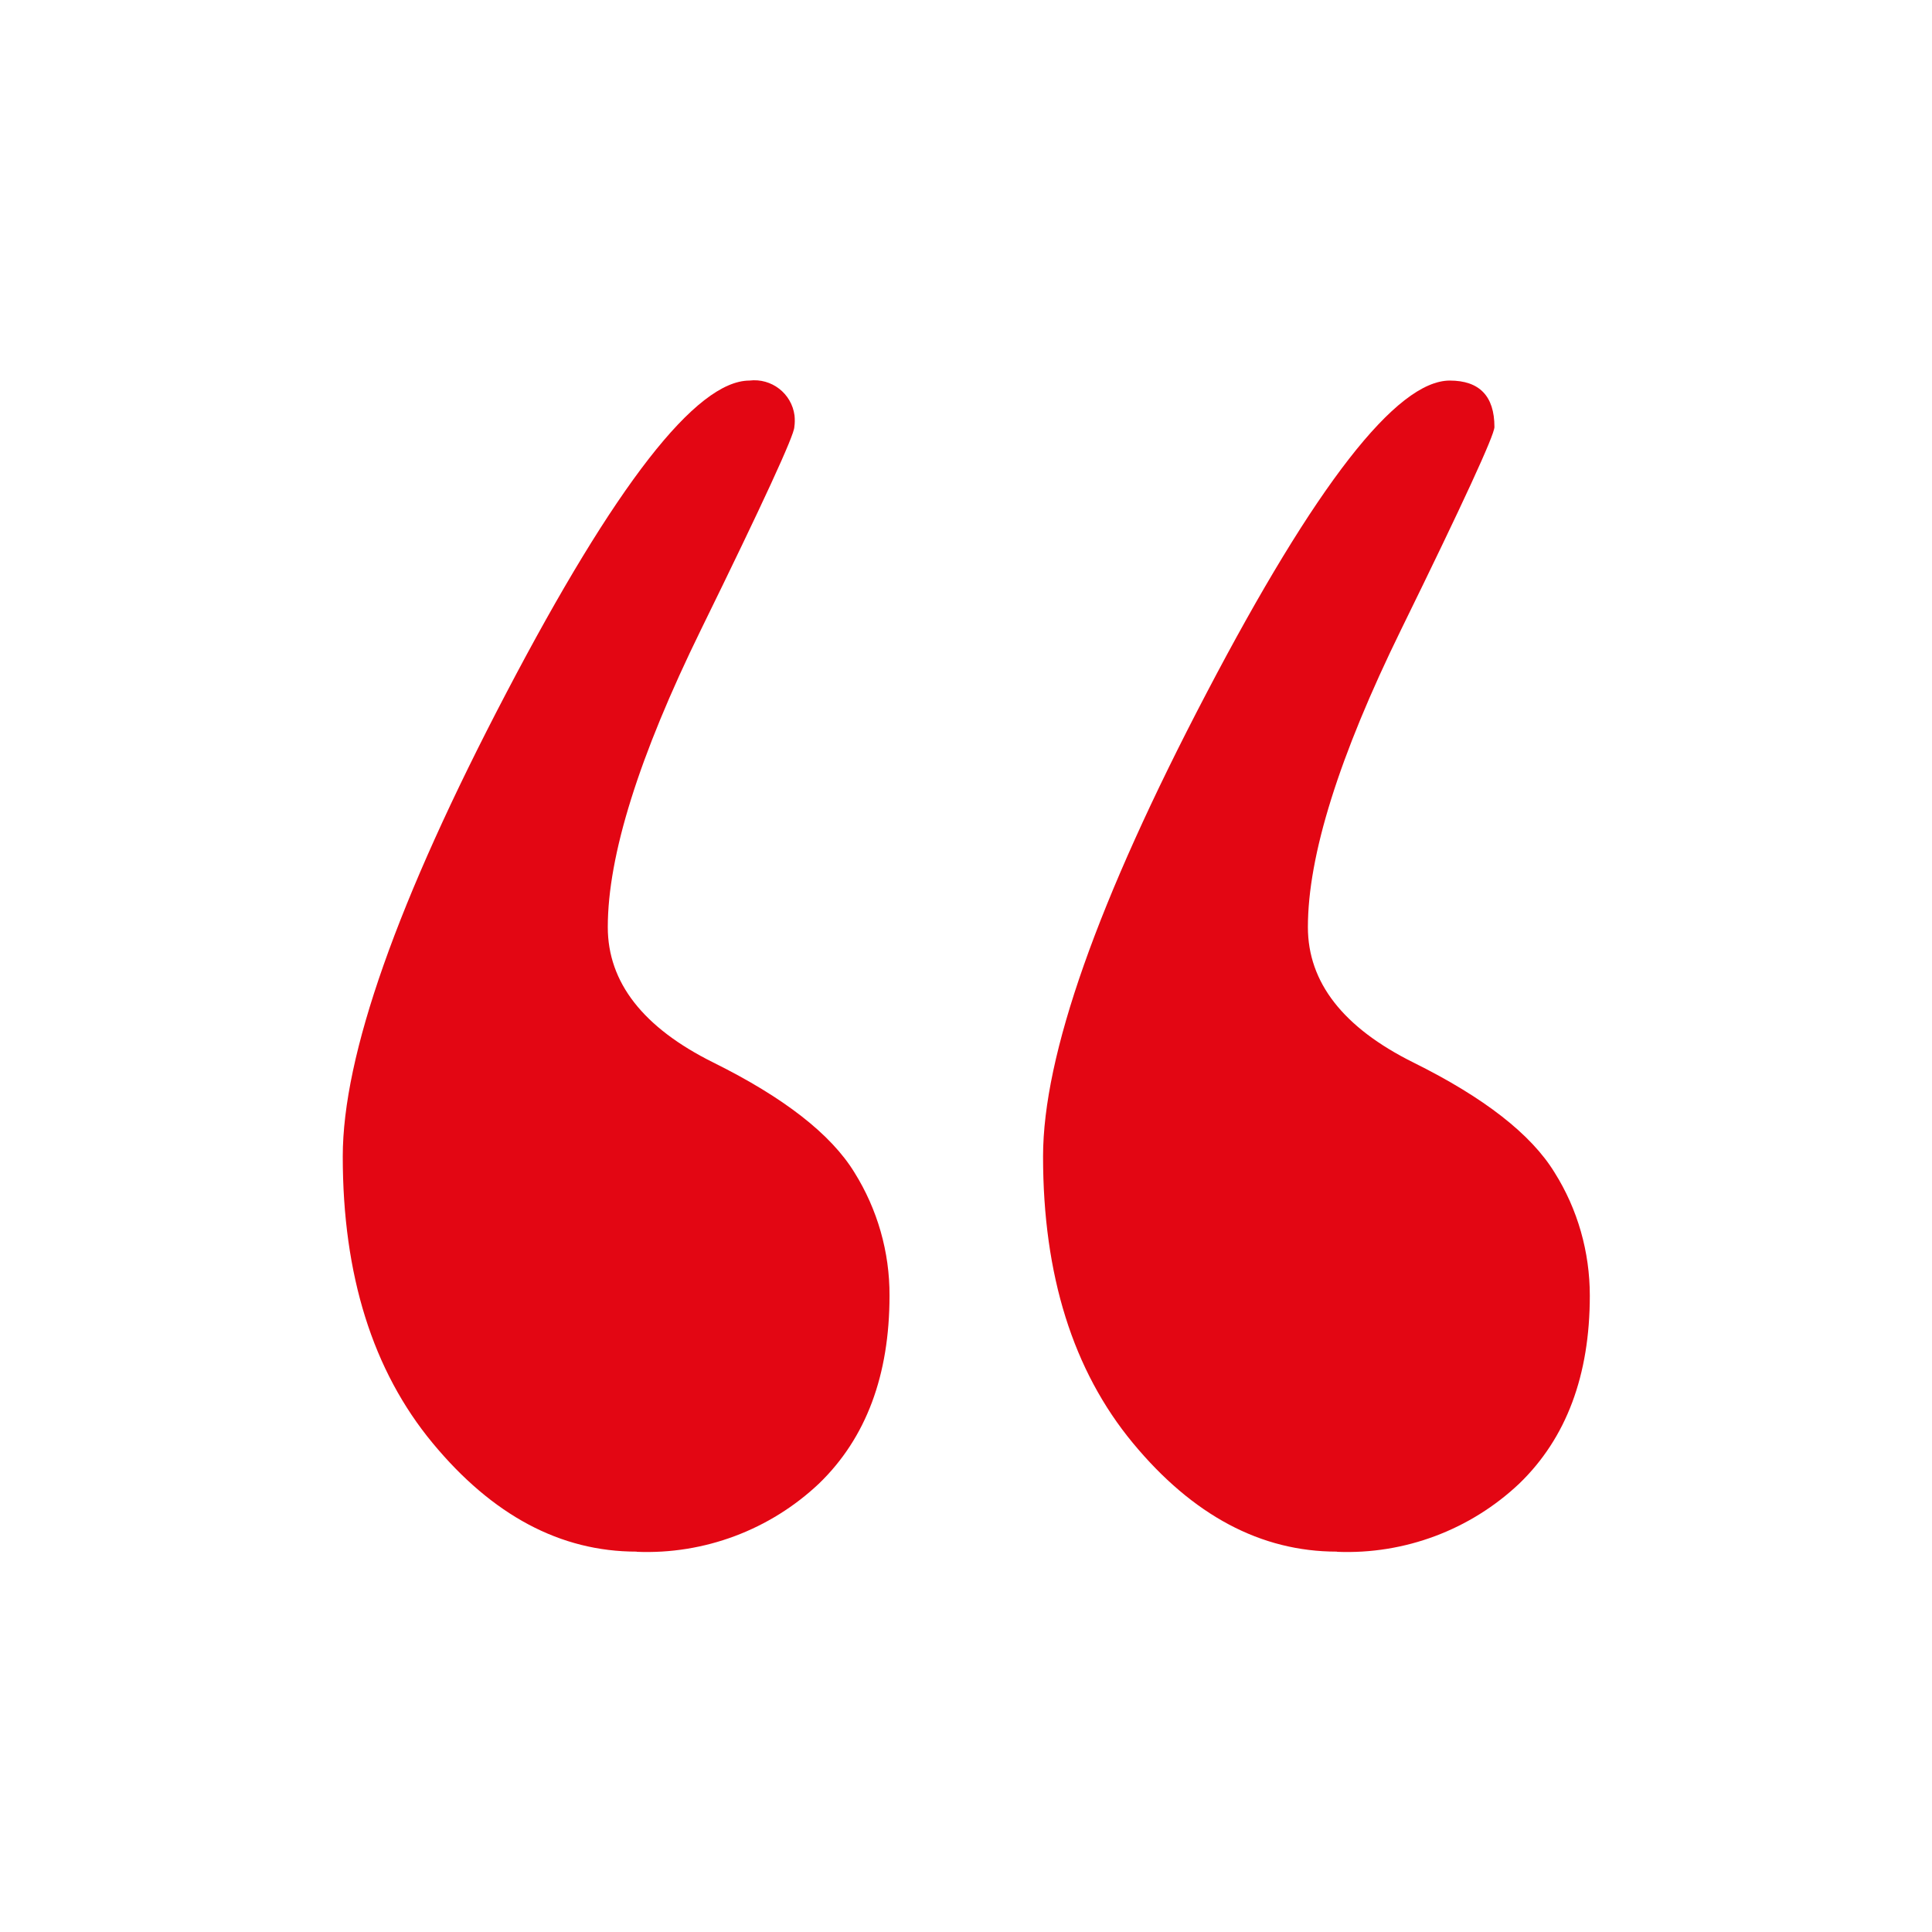 <?xml version="1.0" encoding="UTF-8"?>
<svg xmlns="http://www.w3.org/2000/svg" xmlns:xlink="http://www.w3.org/1999/xlink" id="Calque_1" viewBox="0 0 100.67 100.67">
  <defs>
    <style>.cls-1{fill:#fff;}.cls-2{fill:#e30613;}.cls-3{clip-path:url(#clippath);fill:none;}</style>
    <clipPath id="clippath">
      <rect class="cls-1" width="100.67" height="100.67"></rect>
    </clipPath>
  </defs>
  <g id="Groupe_432">
    <rect class="cls-1" width="100.67" height="100.67"></rect>
    <g class="cls-3">
      <g id="Groupe_431">
        <path id="Tracé_607" class="cls-2" d="m69.66,80.85c-3.96,0-7.51-1.89-10.63-5.66-3.12-3.77-4.68-8.75-4.68-14.93,0-5.26,2.84-13.31,8.52-24.15,5.68-10.85,9.9-16.27,12.67-16.28,1.55,0,2.33.81,2.33,2.42,0,.42-1.62,3.94-4.86,10.55s-4.86,11.78-4.86,15.51c0,2.88,1.84,5.24,5.51,7.06,3.67,1.82,6.12,3.73,7.34,5.72,1.21,1.92,1.84,4.15,1.84,6.42,0,4.15-1.22,7.42-3.67,9.79-2.56,2.42-5.98,3.7-9.49,3.56"></path>
        <path id="Tracé_608" class="cls-2" d="m33.17,80.85c-3.97,0-7.51-1.89-10.63-5.66-3.12-3.77-4.68-8.75-4.68-14.93,0-5.26,2.84-13.31,8.52-24.15,5.68-10.85,9.9-16.27,12.67-16.28,1.15-.14,2.2.67,2.35,1.82.02.2.02.4-.01.6,0,.42-1.62,3.94-4.86,10.55-3.24,6.61-4.86,11.78-4.86,15.51,0,2.88,1.84,5.24,5.51,7.06,3.67,1.82,6.12,3.73,7.34,5.72,1.2,1.92,1.84,4.15,1.83,6.42,0,4.15-1.22,7.42-3.67,9.79-2.56,2.42-5.98,3.7-9.49,3.56"></path>
      </g>
    </g>
  </g>
</svg>
